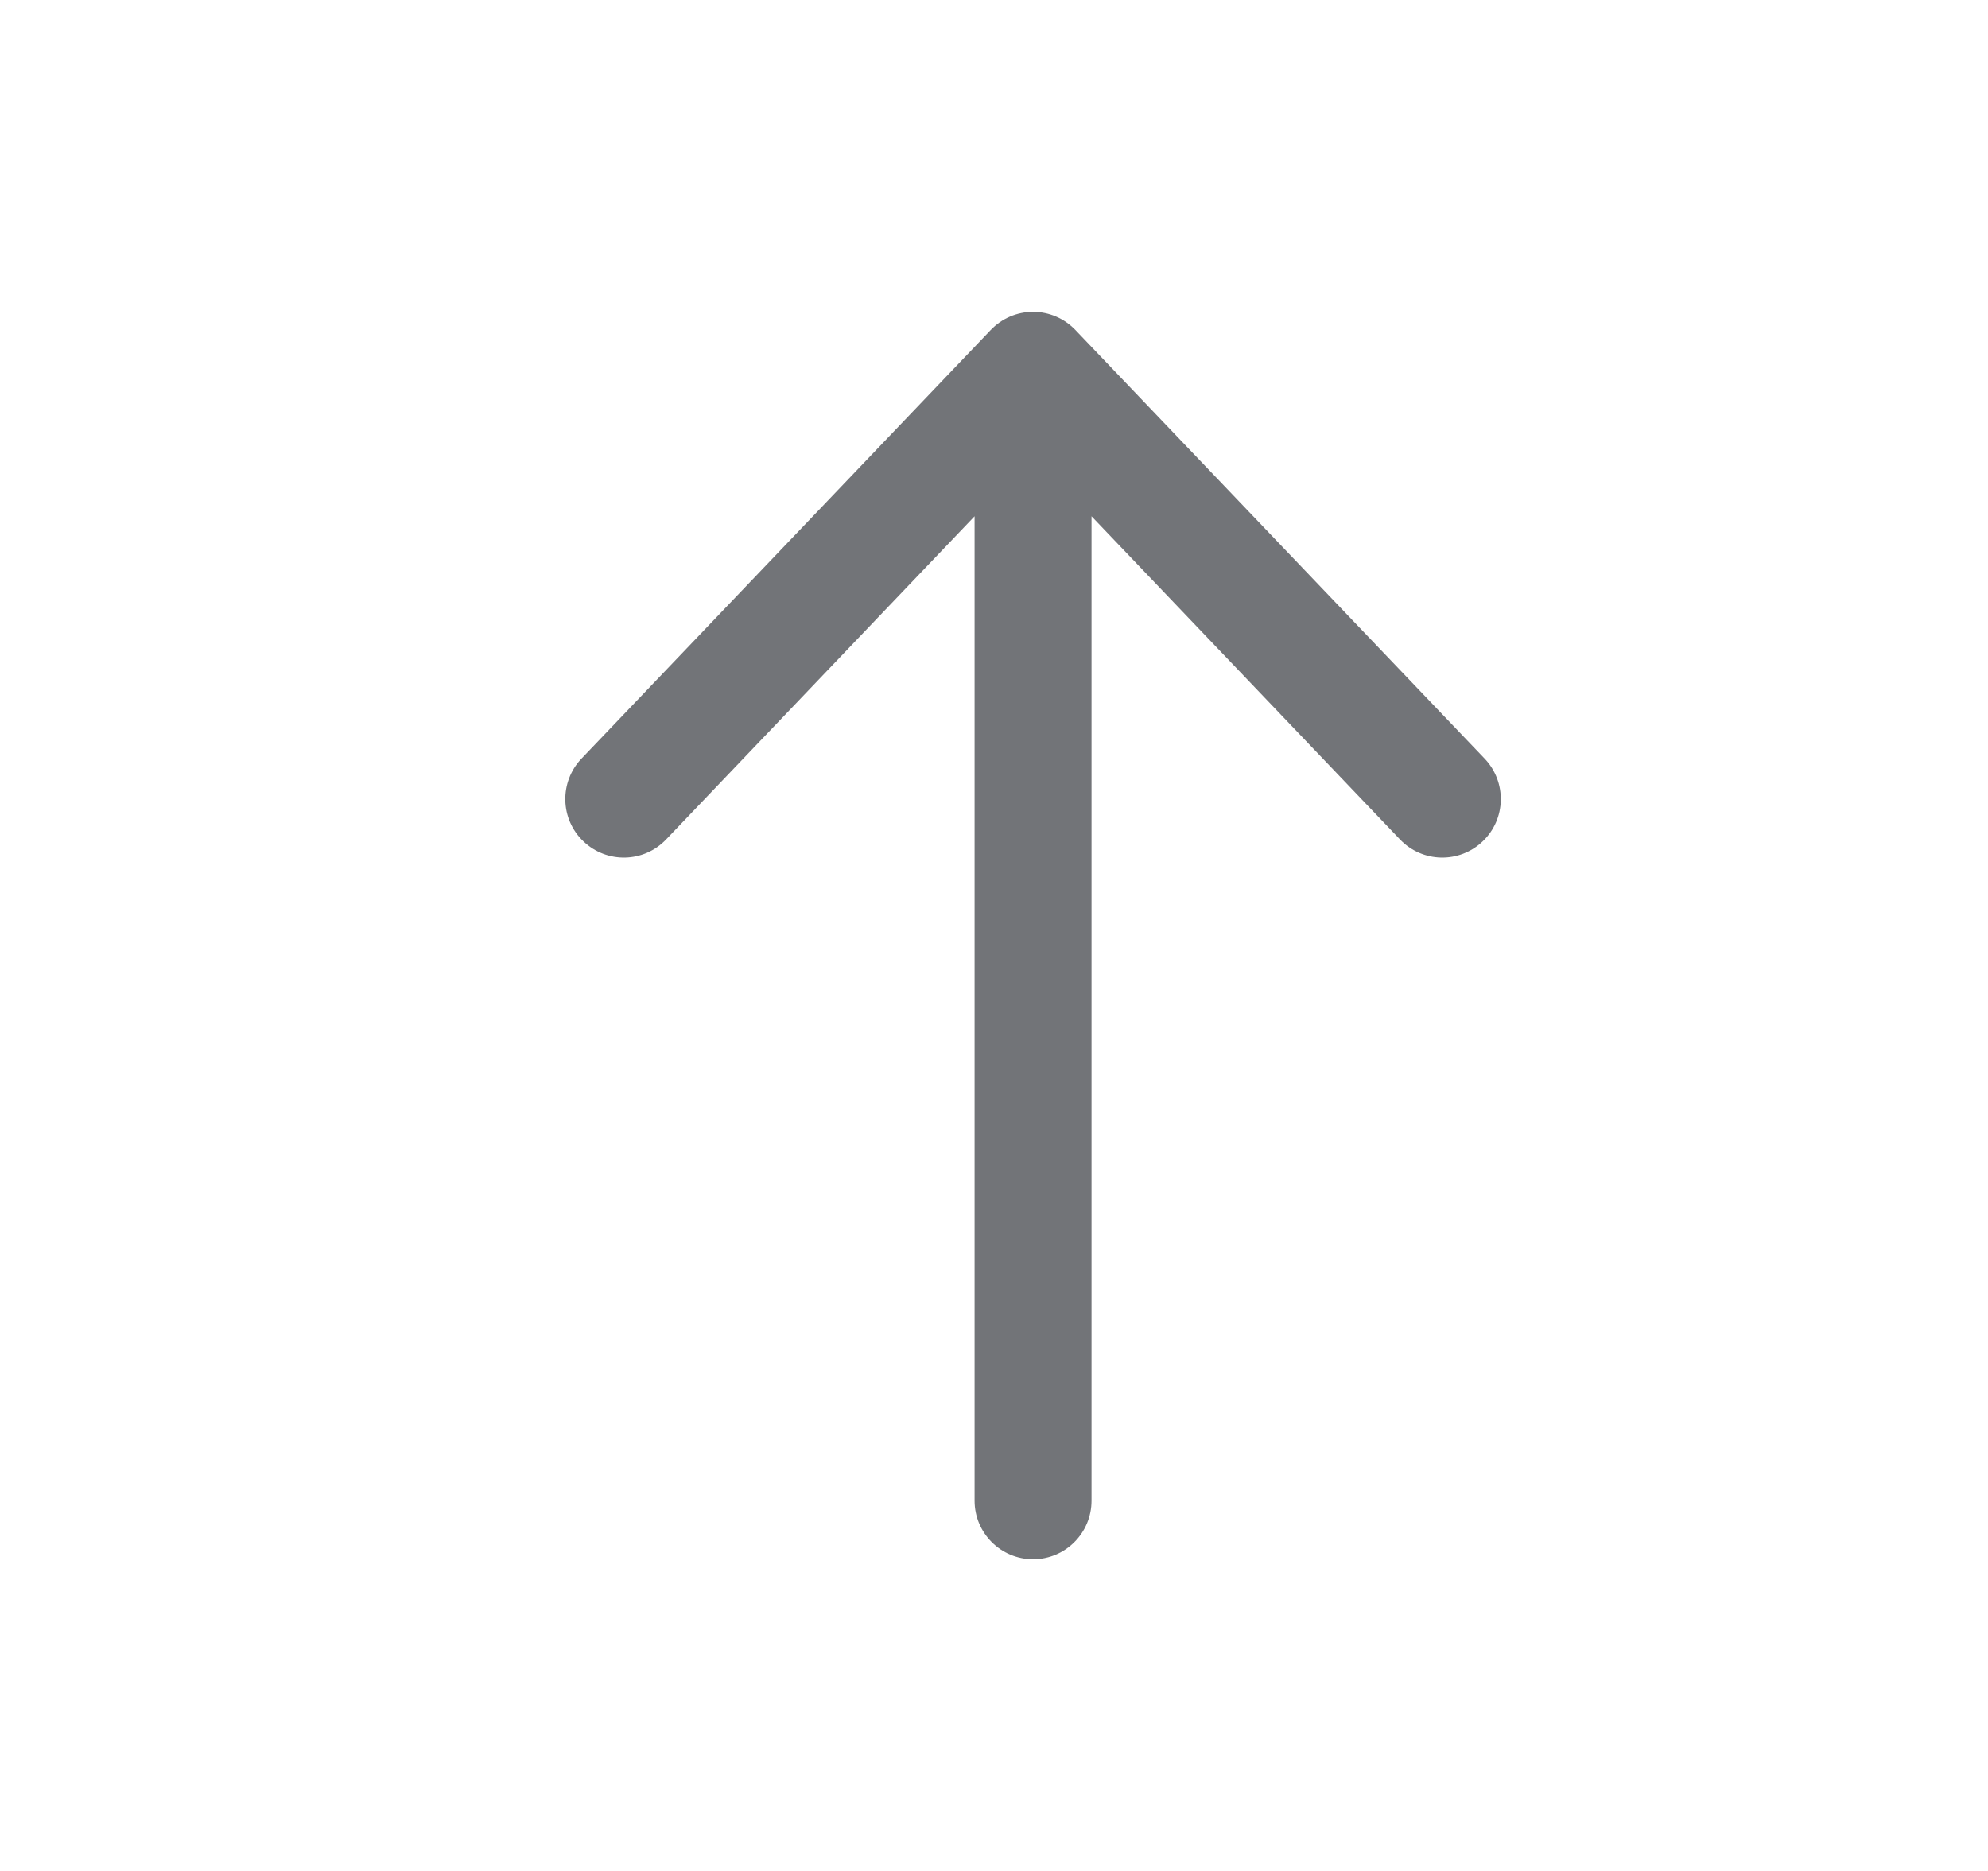 <svg width="17" height="16" viewBox="0 0 17 16" fill="none" xmlns="http://www.w3.org/2000/svg">
<path fill-rule="evenodd" clip-rule="evenodd" d="M9.196 2.822C9.101 2.723 8.971 2.667 8.834 2.667C8.697 2.667 8.567 2.723 8.472 2.822L4.972 6.488C4.782 6.688 4.789 7.005 4.989 7.195C5.189 7.386 5.505 7.379 5.696 7.179L8.334 4.415V12.834C8.334 13.11 8.558 13.334 8.834 13.334C9.11 13.334 9.334 13.11 9.334 12.834V4.415L11.972 7.179C12.163 7.379 12.479 7.386 12.679 7.195C12.879 7.005 12.886 6.688 12.696 6.488L9.196 2.822Z" fill="#727478"/>
</svg>

